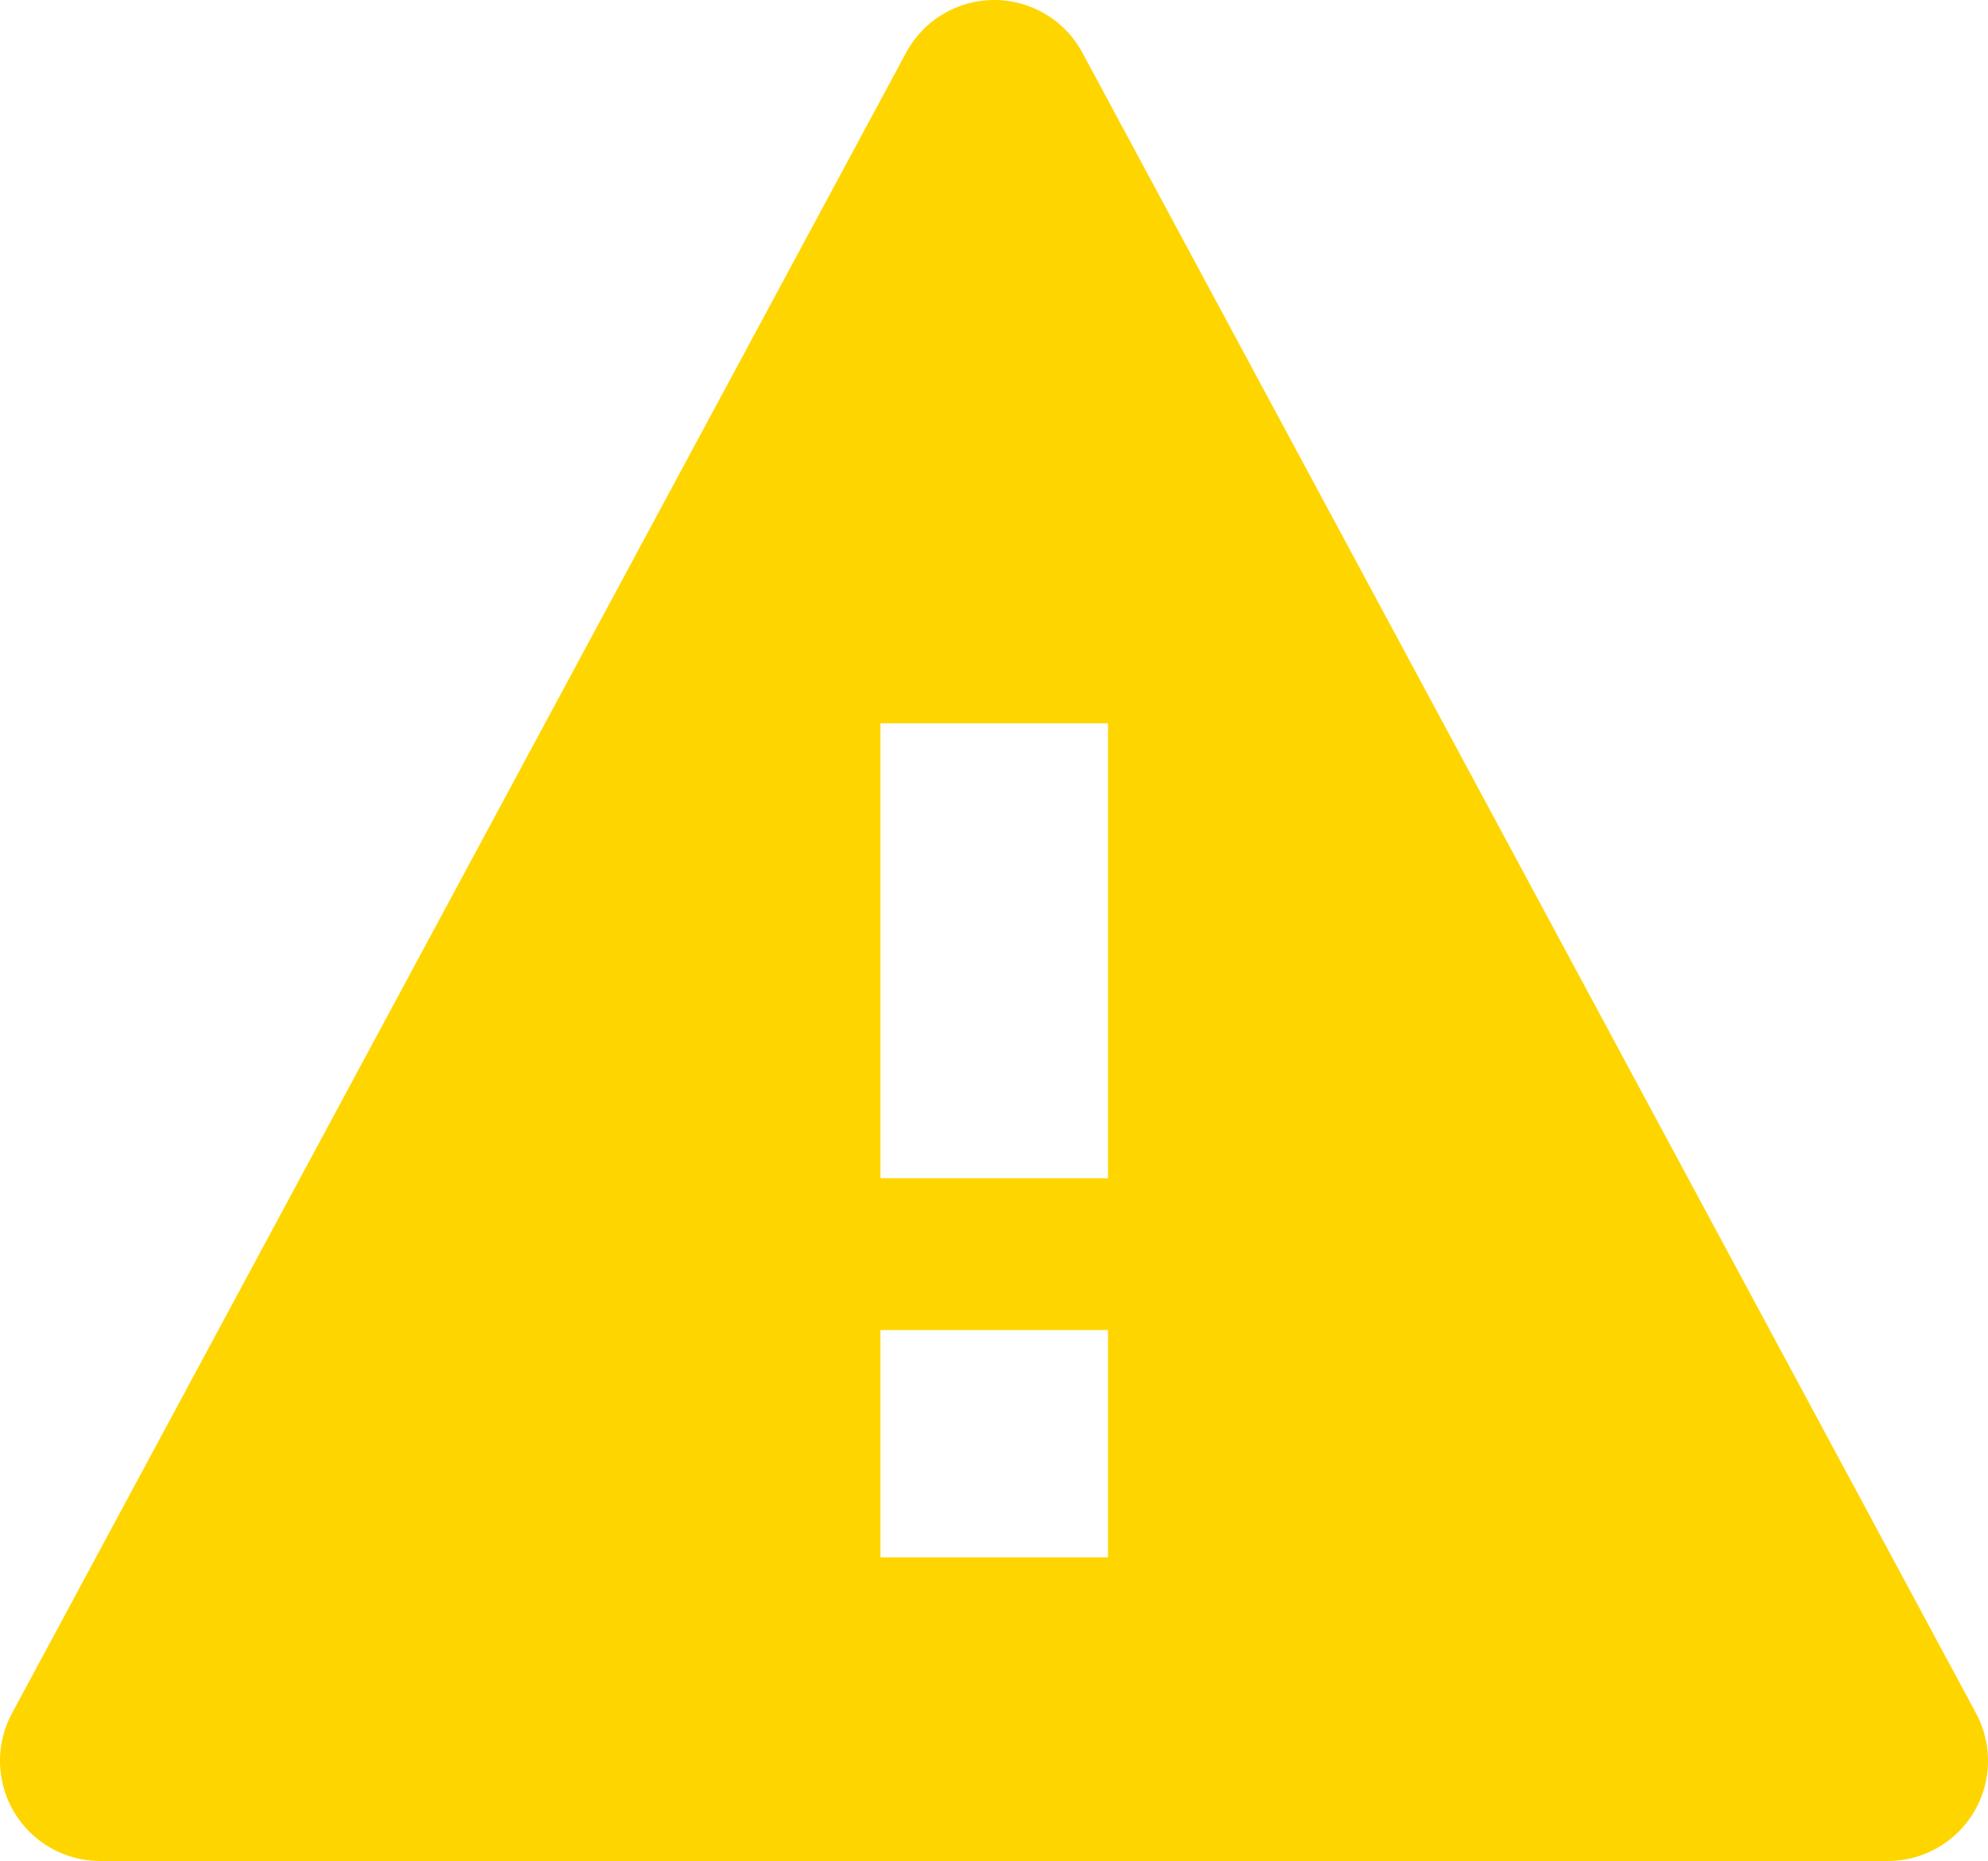 <svg xmlns="http://www.w3.org/2000/svg" width="78.007" height="73.014" viewBox="0 0 78.007 73.014">
  <defs>
    <style>
      .cls-1 {
        fill: #ffd500;
      }
    </style>
  </defs>
  <path id="Alert_icon_-_expiry_screen" data-name="Alert icon - expiry screen" class="cls-1" d="M484.407,641.31h70.169a3.931,3.931,0,0,0,3.441-5.794l-35.067-65.154a3.927,3.927,0,0,0-6.916,0l-35.085,65.154a3.931,3.931,0,0,0,3.458,5.794ZM523.956,629.4h-8.929V620.48h8.929Zm0-14.878h-8.929V596.673h8.929Z" transform="translate(-480.479 -568.296)"/>
</svg>
